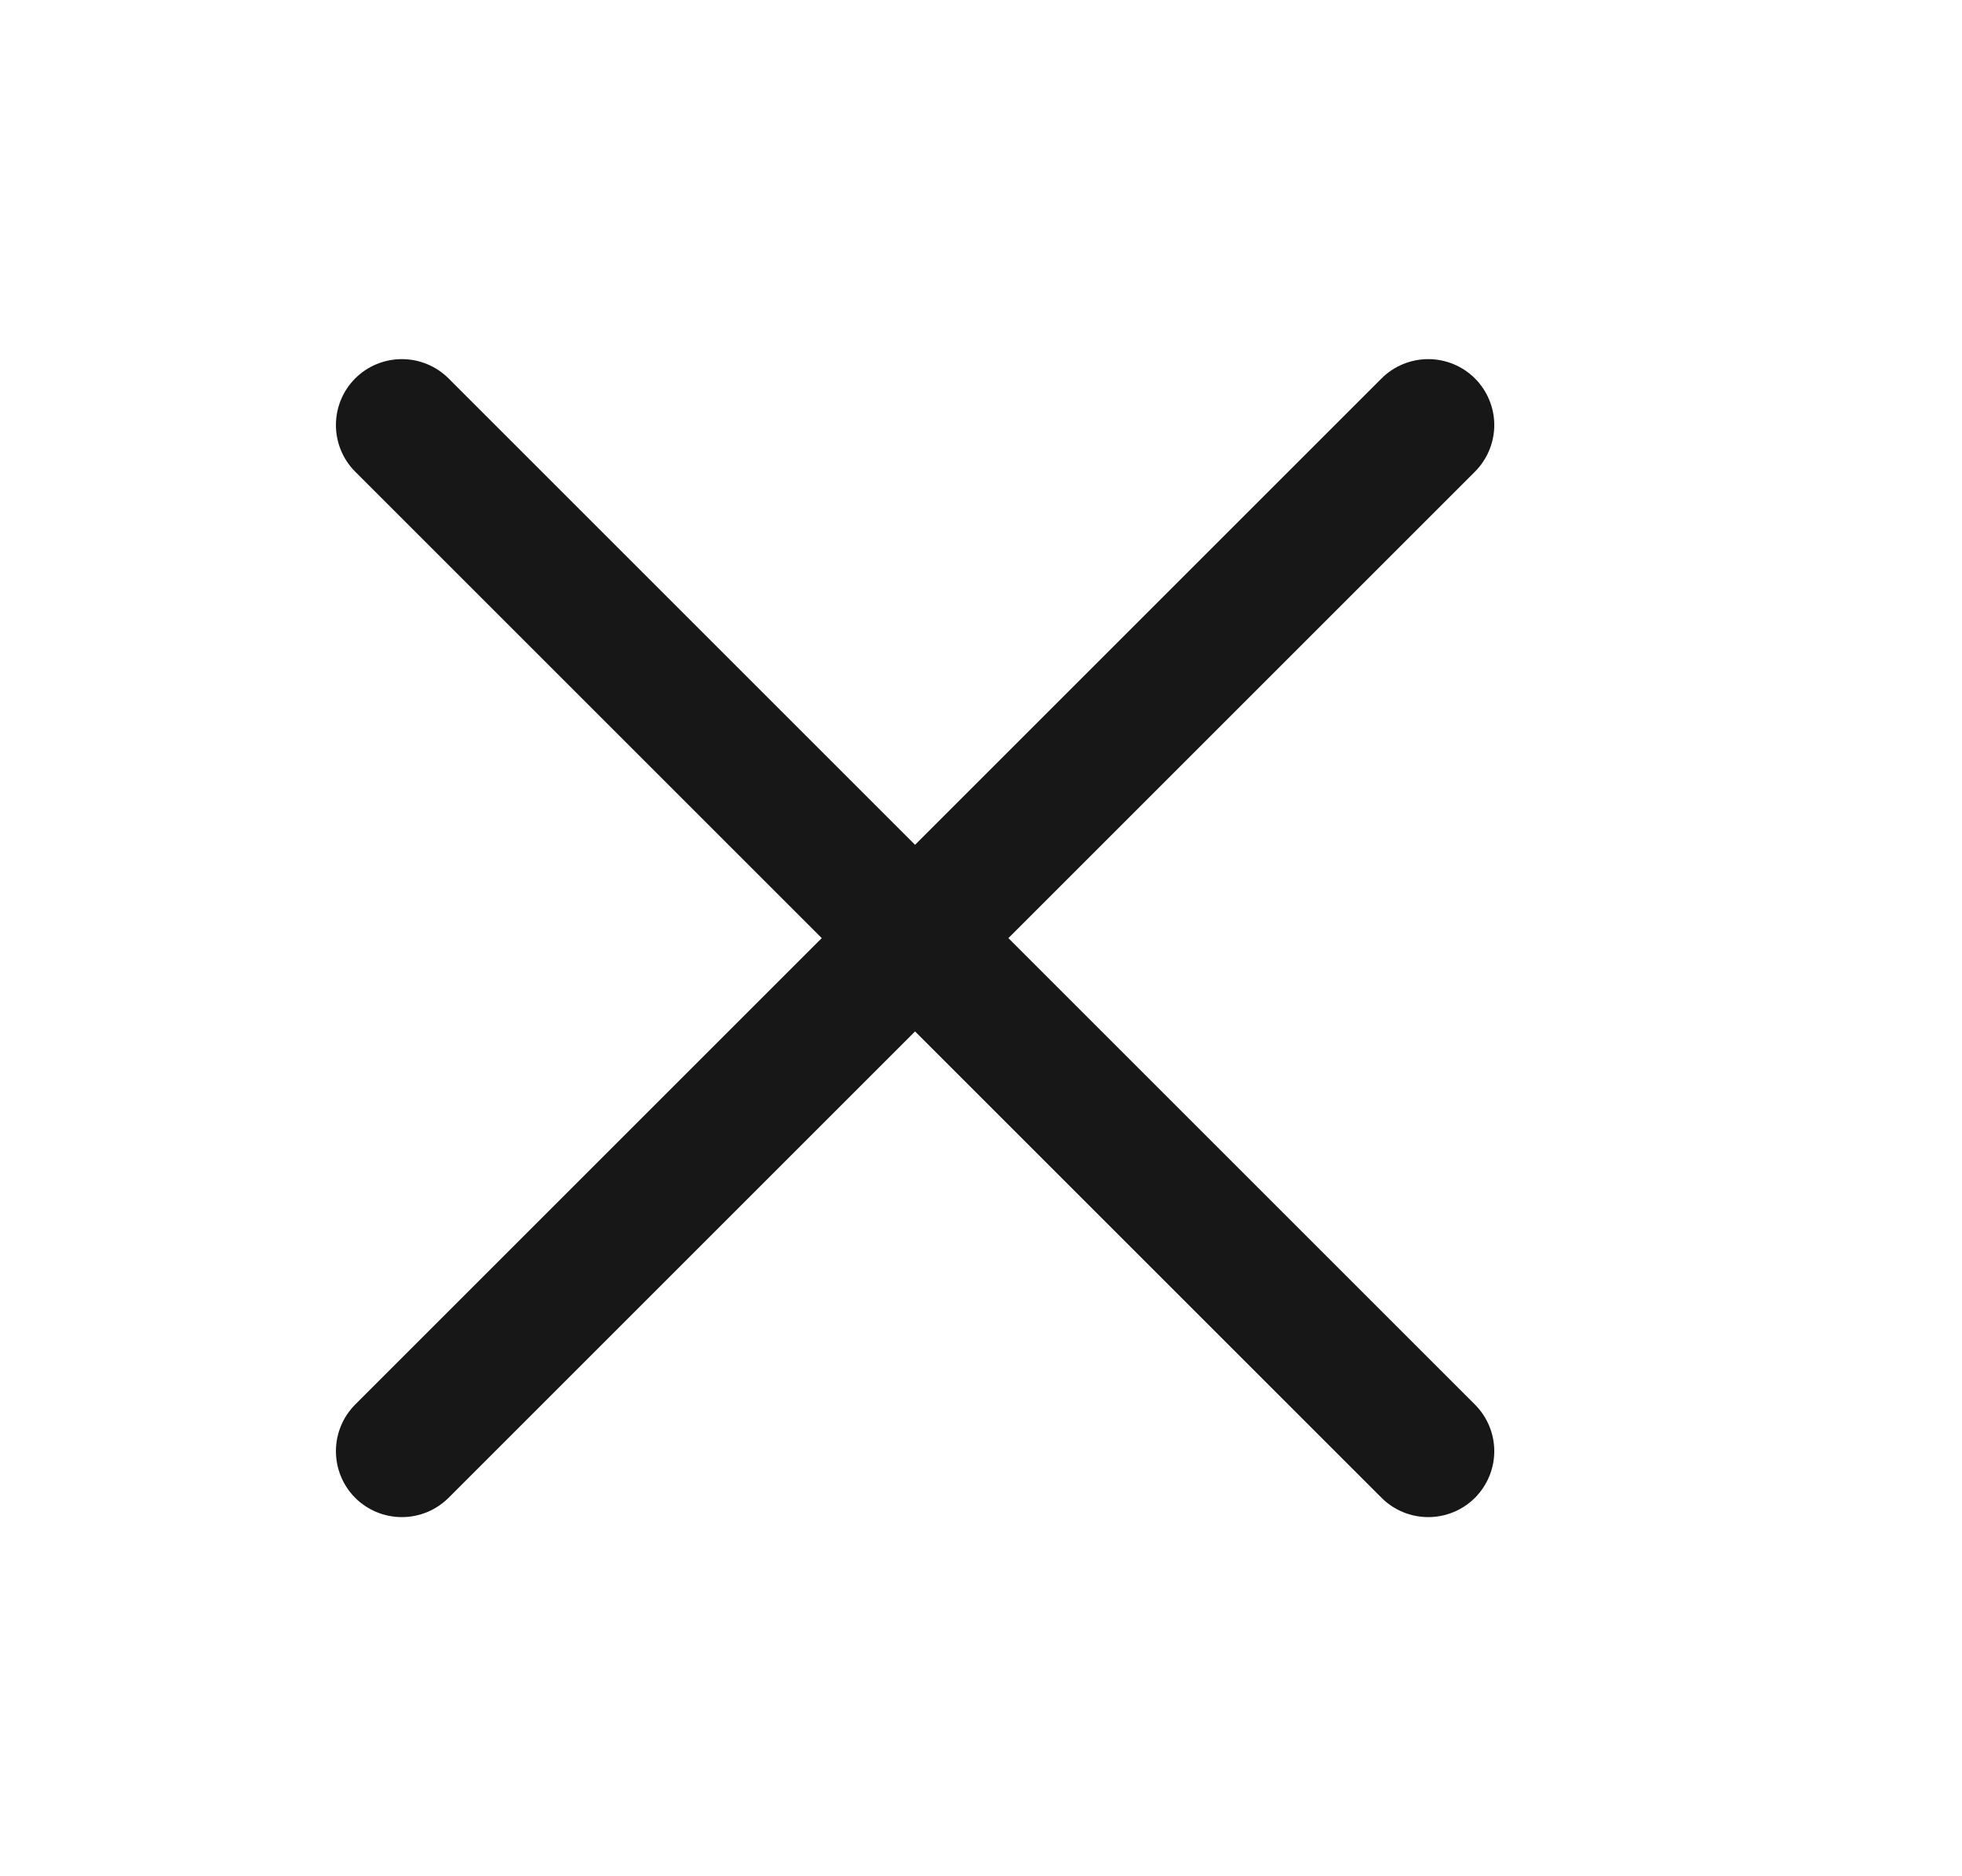 <svg width="23" height="22" viewBox="0 0 23 22" fill="none" xmlns="http://www.w3.org/2000/svg">
<g clip-path="url(#clip0_969_21204)">
<path d="M17.29 4.437C17.435 4.582 17.517 4.779 17.517 4.984C17.517 5.189 17.435 5.386 17.29 5.531L11.821 11L17.29 16.469C17.435 16.614 17.517 16.811 17.517 17.016C17.517 17.221 17.435 17.418 17.29 17.563C17.145 17.708 16.948 17.789 16.743 17.789C16.538 17.789 16.341 17.708 16.196 17.563L10.727 12.094L5.258 17.563C5.113 17.708 4.916 17.789 4.711 17.789C4.506 17.789 4.309 17.708 4.164 17.563C4.019 17.418 3.938 17.221 3.938 17.016C3.938 16.811 4.019 16.614 4.164 16.469L9.633 11L4.164 5.531C4.019 5.386 3.938 5.189 3.938 4.984C3.938 4.779 4.019 4.582 4.164 4.437C4.309 4.292 4.506 4.211 4.711 4.211C4.916 4.211 5.113 4.292 5.258 4.437L10.727 9.906L16.196 4.437C16.341 4.292 16.538 4.211 16.743 4.211C16.948 4.211 17.145 4.292 17.29 4.437Z" fill="#171717"/>
</g>
<defs>
<clipPath id="clip0_969_21204">
<rect width="22" height="22" fill="white" transform="translate(0.352)"/>
</clipPath>
</defs>
</svg>
